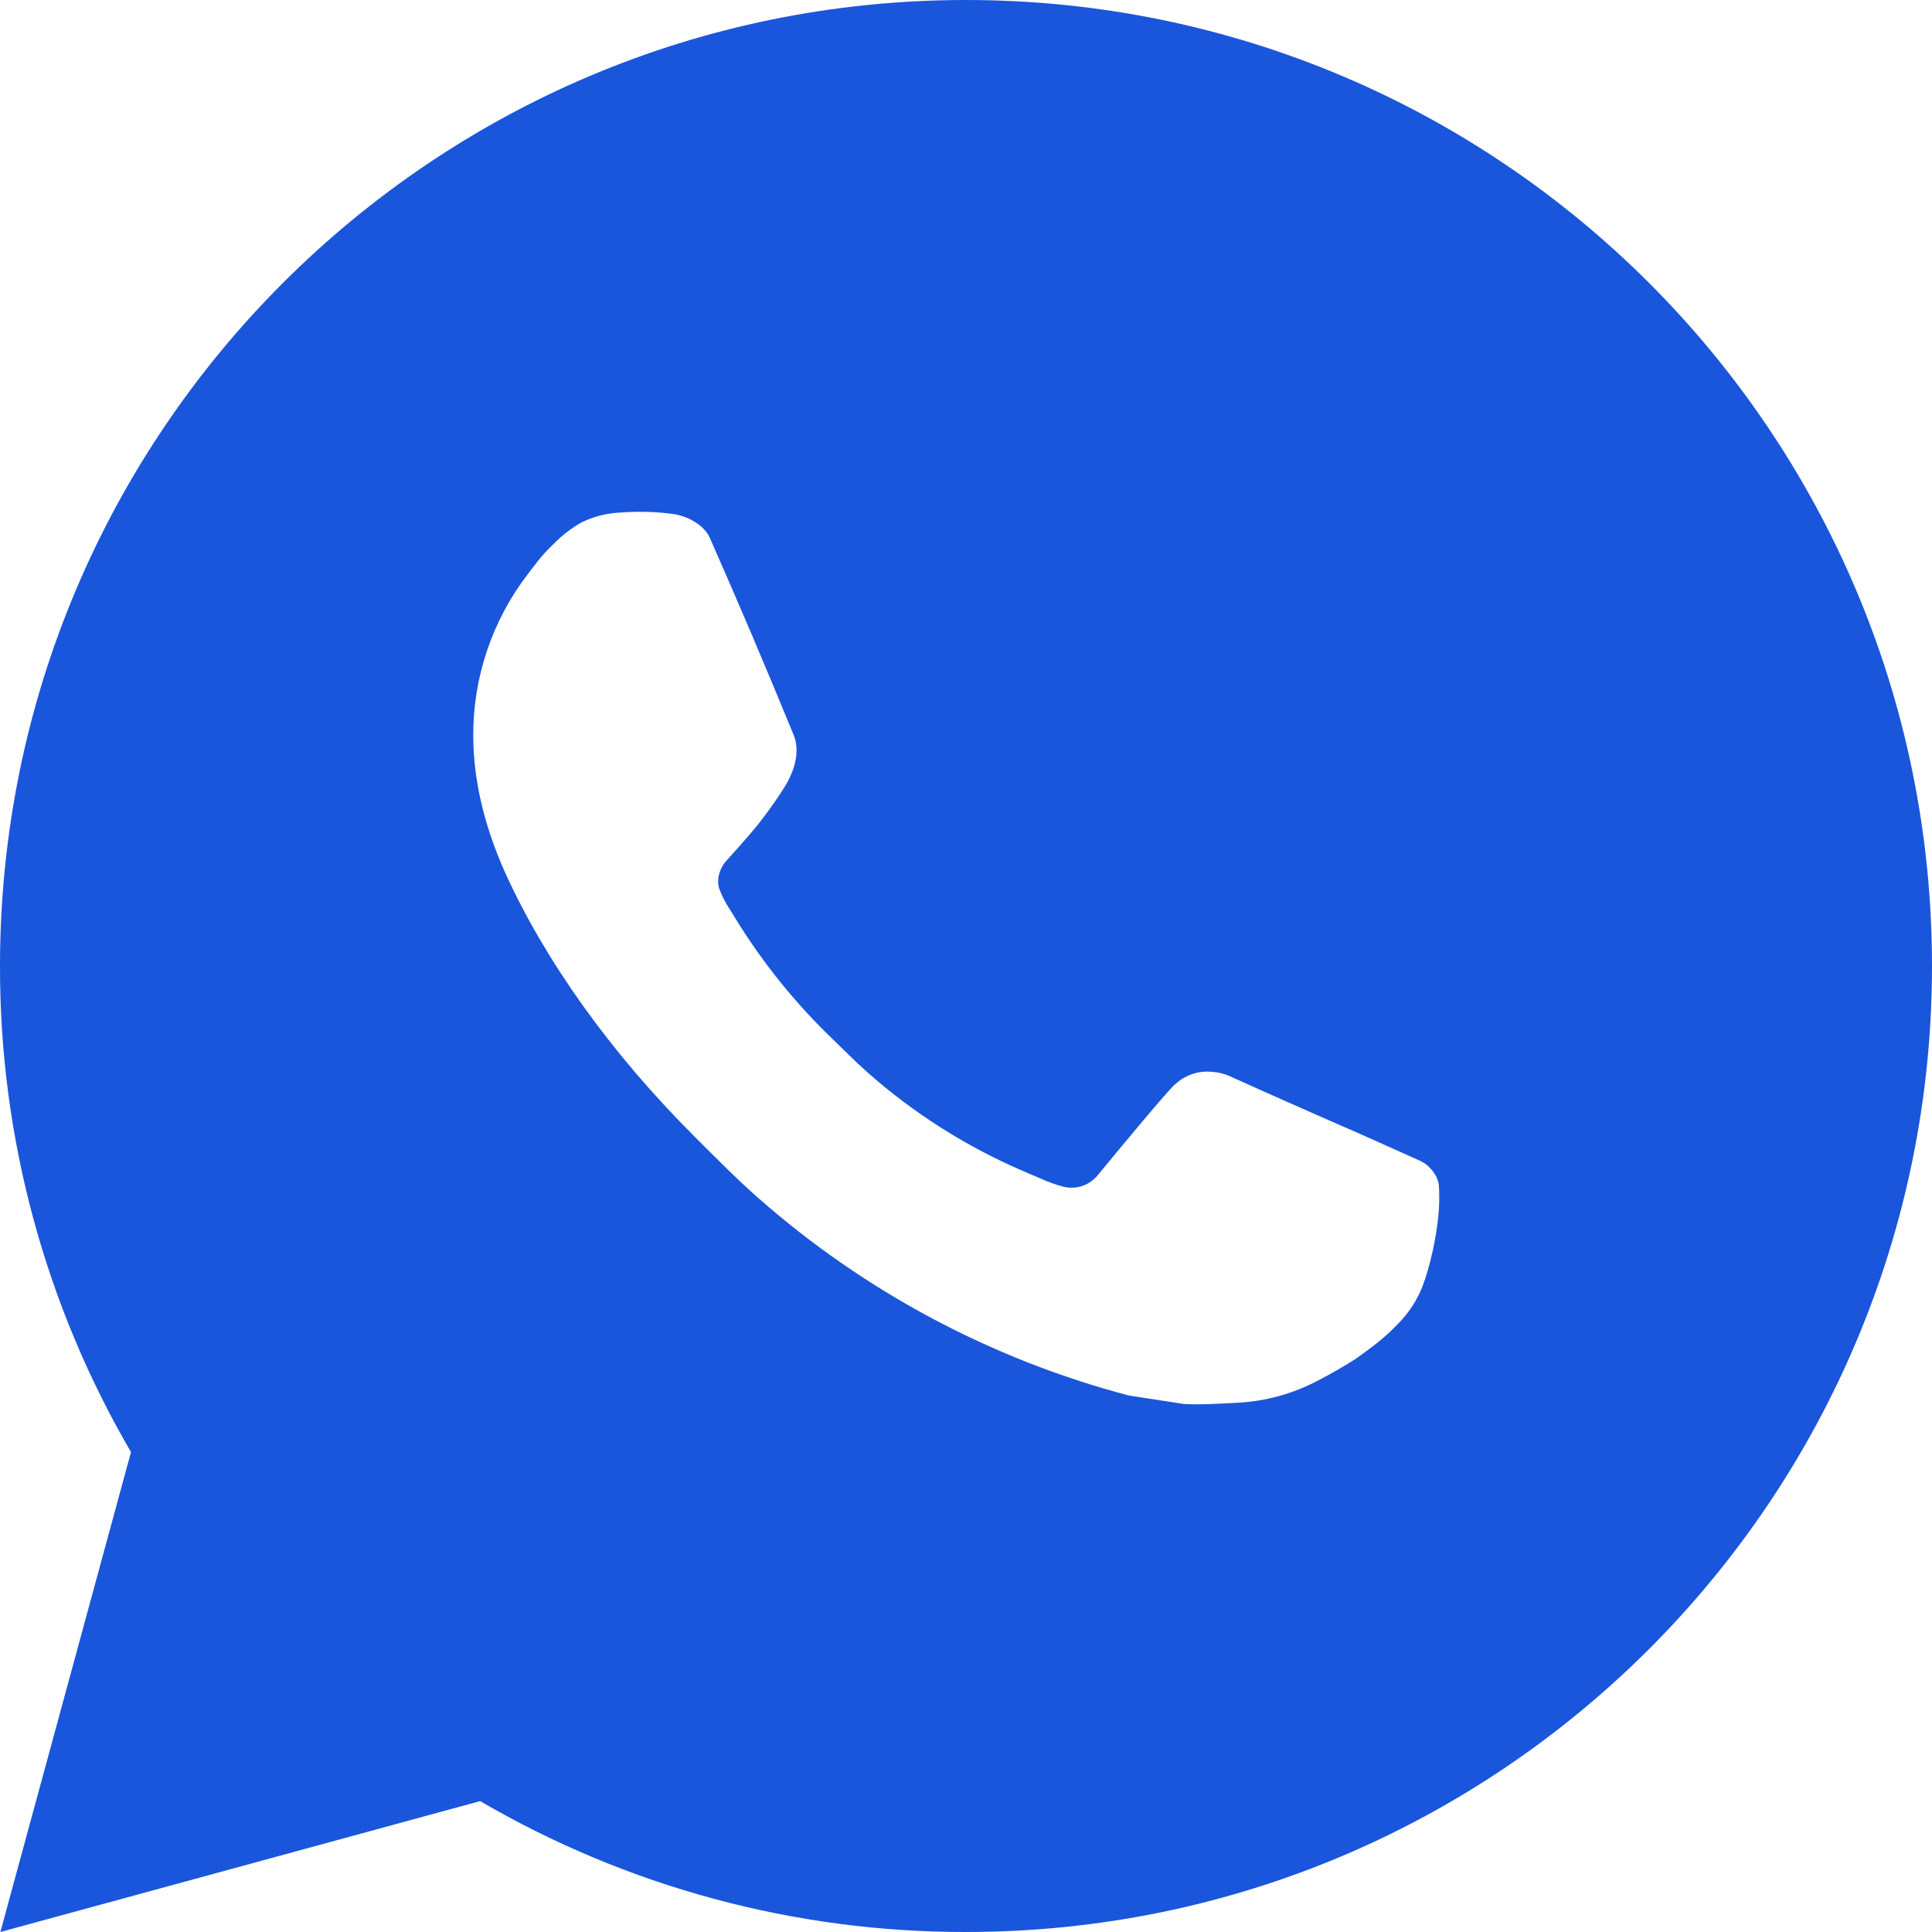 <?xml version="1.0" encoding="UTF-8" standalone="no"?><svg width="251" height="251" viewBox="0 0 251 251" fill="none" xmlns="http://www.w3.org/2000/svg">
<path d="M125.5 0C194.814 0 251 56.186 251 125.5C251 194.814 194.814 251 125.5 251C103.321 251.038 81.532 245.168 62.374 233.995L0.05 251L17.018 188.651C5.835 169.487 -0.039 147.689 0 125.5C0 56.186 56.187 0 125.5 0ZM82.73 66.515L80.22 66.615C78.597 66.727 77.011 67.153 75.551 67.87C74.19 68.642 72.948 69.606 71.861 70.732C70.355 72.15 69.502 73.38 68.586 74.572C63.944 80.607 61.445 88.017 61.483 95.631C61.508 101.78 63.114 107.767 65.624 113.364C70.757 124.684 79.203 136.669 90.348 147.776C93.033 150.449 95.669 153.135 98.505 155.632C112.353 167.824 128.854 176.616 146.697 181.31L153.825 182.402C156.147 182.527 158.469 182.351 160.803 182.238C164.458 182.046 168.026 181.056 171.257 179.339C172.899 178.49 174.503 177.569 176.064 176.578C176.064 176.578 176.595 176.219 177.633 175.449C179.327 174.194 180.369 173.303 181.774 171.834C182.828 170.747 183.707 169.483 184.41 168.044C185.389 165.999 186.368 162.096 186.769 158.845C187.07 156.36 186.983 155.005 186.945 154.164C186.895 152.821 185.778 151.428 184.56 150.838L177.256 147.563C177.256 147.563 166.338 142.806 159.661 139.769C158.962 139.465 158.214 139.291 157.452 139.255C156.594 139.165 155.726 139.261 154.907 139.536C154.089 139.811 153.339 140.258 152.708 140.849C152.646 140.823 151.805 141.539 142.731 152.533C142.21 153.232 141.493 153.761 140.671 154.052C139.848 154.342 138.958 154.381 138.113 154.164C137.295 153.946 136.494 153.669 135.716 153.336C134.16 152.683 133.62 152.432 132.553 151.98C125.348 148.842 118.678 144.594 112.787 139.393C111.206 138.012 109.737 136.506 108.231 135.05C103.294 130.322 98.991 124.973 95.43 119.137L94.69 117.945C94.166 117.139 93.737 116.276 93.41 115.372C92.933 113.527 94.175 112.046 94.175 112.046C94.175 112.046 97.225 108.708 98.643 106.901C100.024 105.144 101.191 103.437 101.944 102.22C103.425 99.835 103.889 97.388 103.111 95.493C99.597 86.909 95.966 78.371 92.218 69.878C91.477 68.197 89.281 66.992 87.285 66.753C86.608 66.67 85.93 66.603 85.252 66.553C83.567 66.456 81.877 66.473 80.195 66.603L82.73 66.515Z" fill="#1A56DB"/>
</svg>
